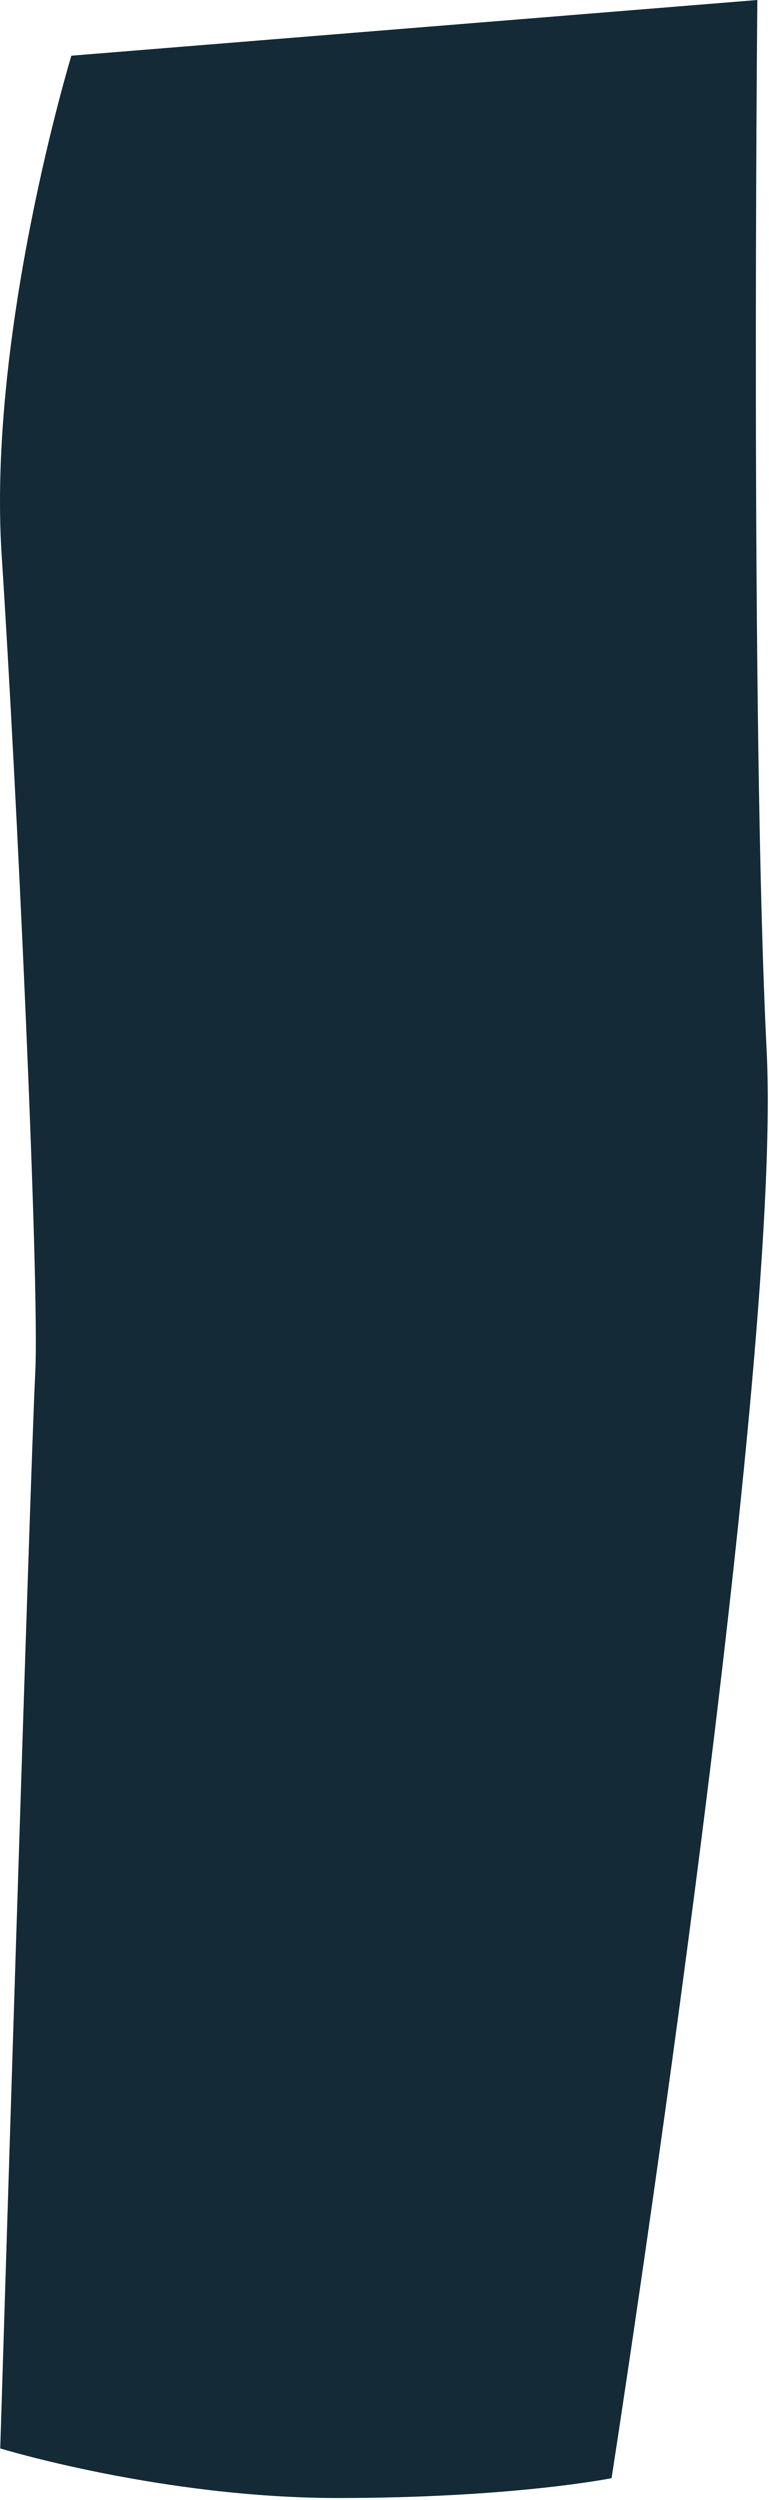 <?xml version="1.0" encoding="utf-8"?>
<svg xmlns="http://www.w3.org/2000/svg" fill="none" height="100%" overflow="visible" preserveAspectRatio="none" style="display: block;" viewBox="0 0 52 169" width="100%">
<path d="M4.826 3.765C4.826 3.765 -0.871 22.493 0.115 37.574C1.1 52.655 2.697 86.798 2.382 92.831C2.066 98.863 0.016 165.514 0.016 165.514C0.016 165.514 10.977 168.866 22.844 168.866C34.712 168.866 41.355 167.525 41.355 167.525C41.355 167.525 52.947 93.166 51.843 71.067C50.739 48.968 51.212 0 51.212 0L4.826 3.765Z" fill="#142A37" id="Vector"/>
</svg>